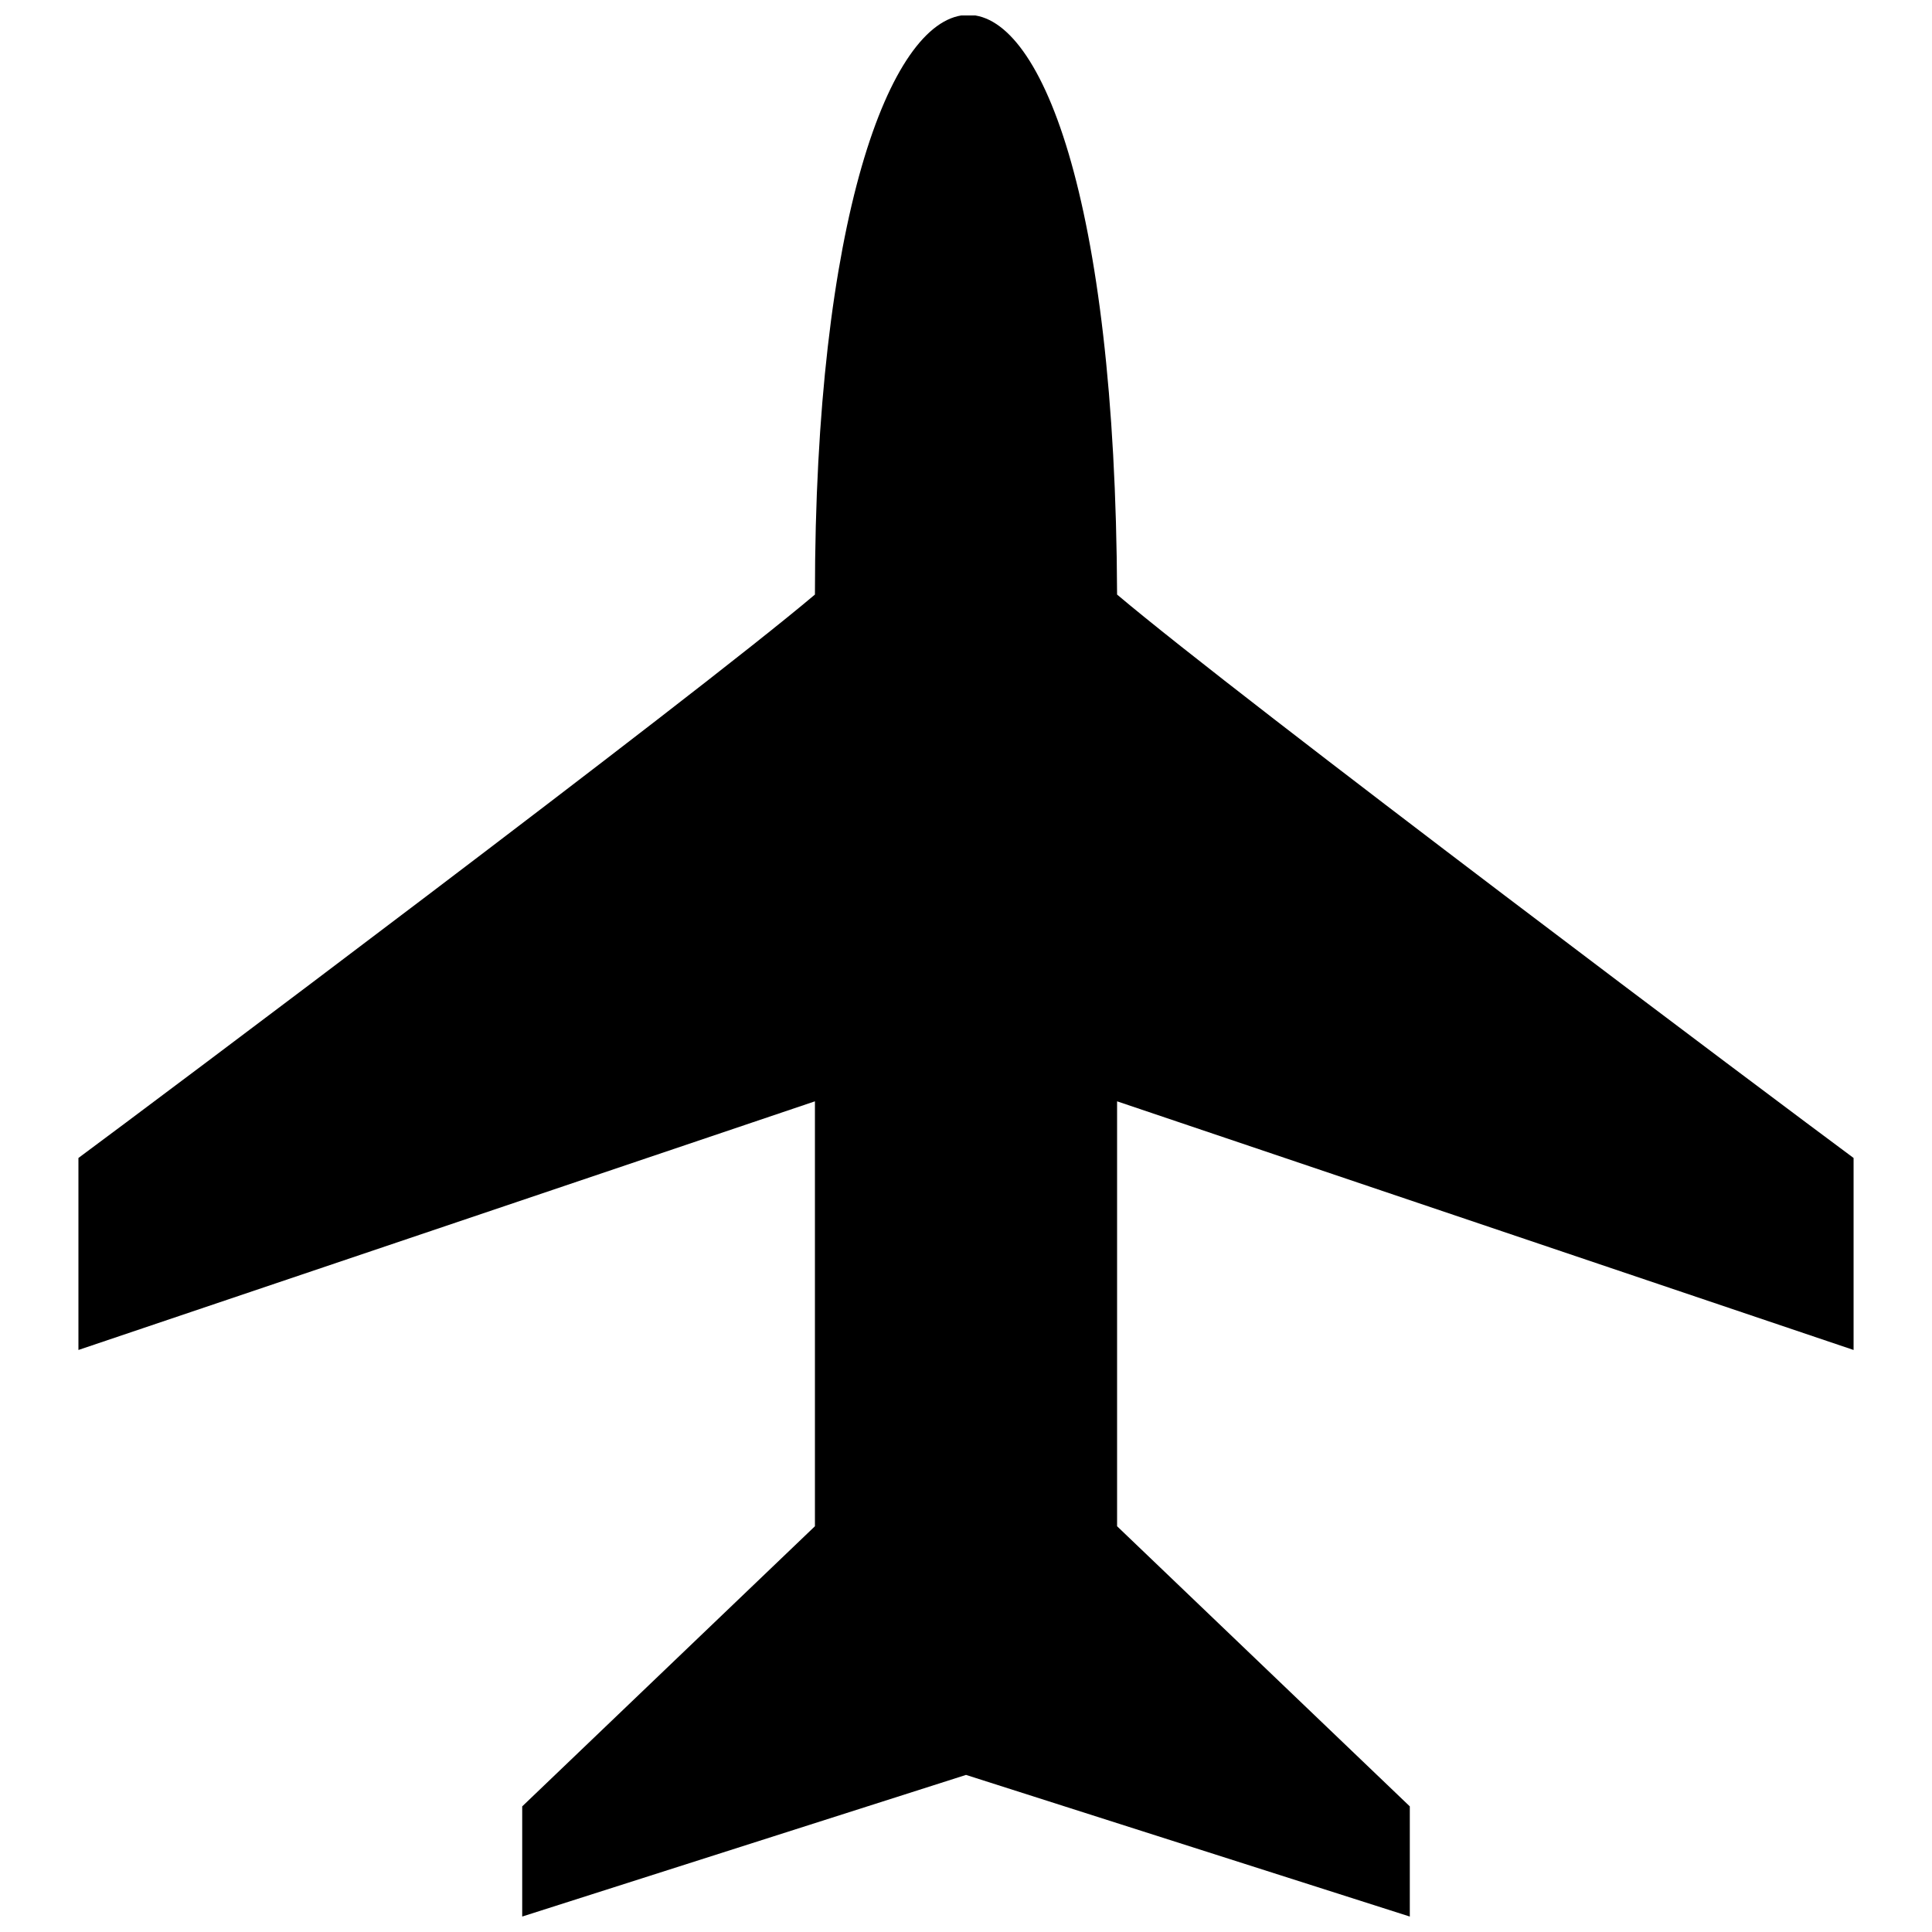 <?xml version="1.0" encoding="UTF-8"?>
<!-- Uploaded to: SVG Repo, www.svgrepo.com, Generator: SVG Repo Mixer Tools -->
<svg width="800px" height="800px" version="1.1" viewBox="144 144 512 512" xmlns="http://www.w3.org/2000/svg">
 <defs>
  <clipPath id="a">
   <path d="m164 148.09h472v503.81h-472z"/>
  </clipPath>
 </defs>
 <g clip-path="url(#a)">
  <path d="m400 614.37-117.61 37.535v-29.195l77.574-74.238v-112.61l-195.18 65.895v-50.883c19.184-14.18 162.65-121.78 195.18-149.31 0-198.52 79.242-211.03 80.074 0 32.531 27.527 176 135.13 195.18 149.31v50.883l-195.18-65.895v112.61l77.574 74.238v29.195l-117.61-37.535z" fill-rule="evenodd"/>
 </g>
</svg>
